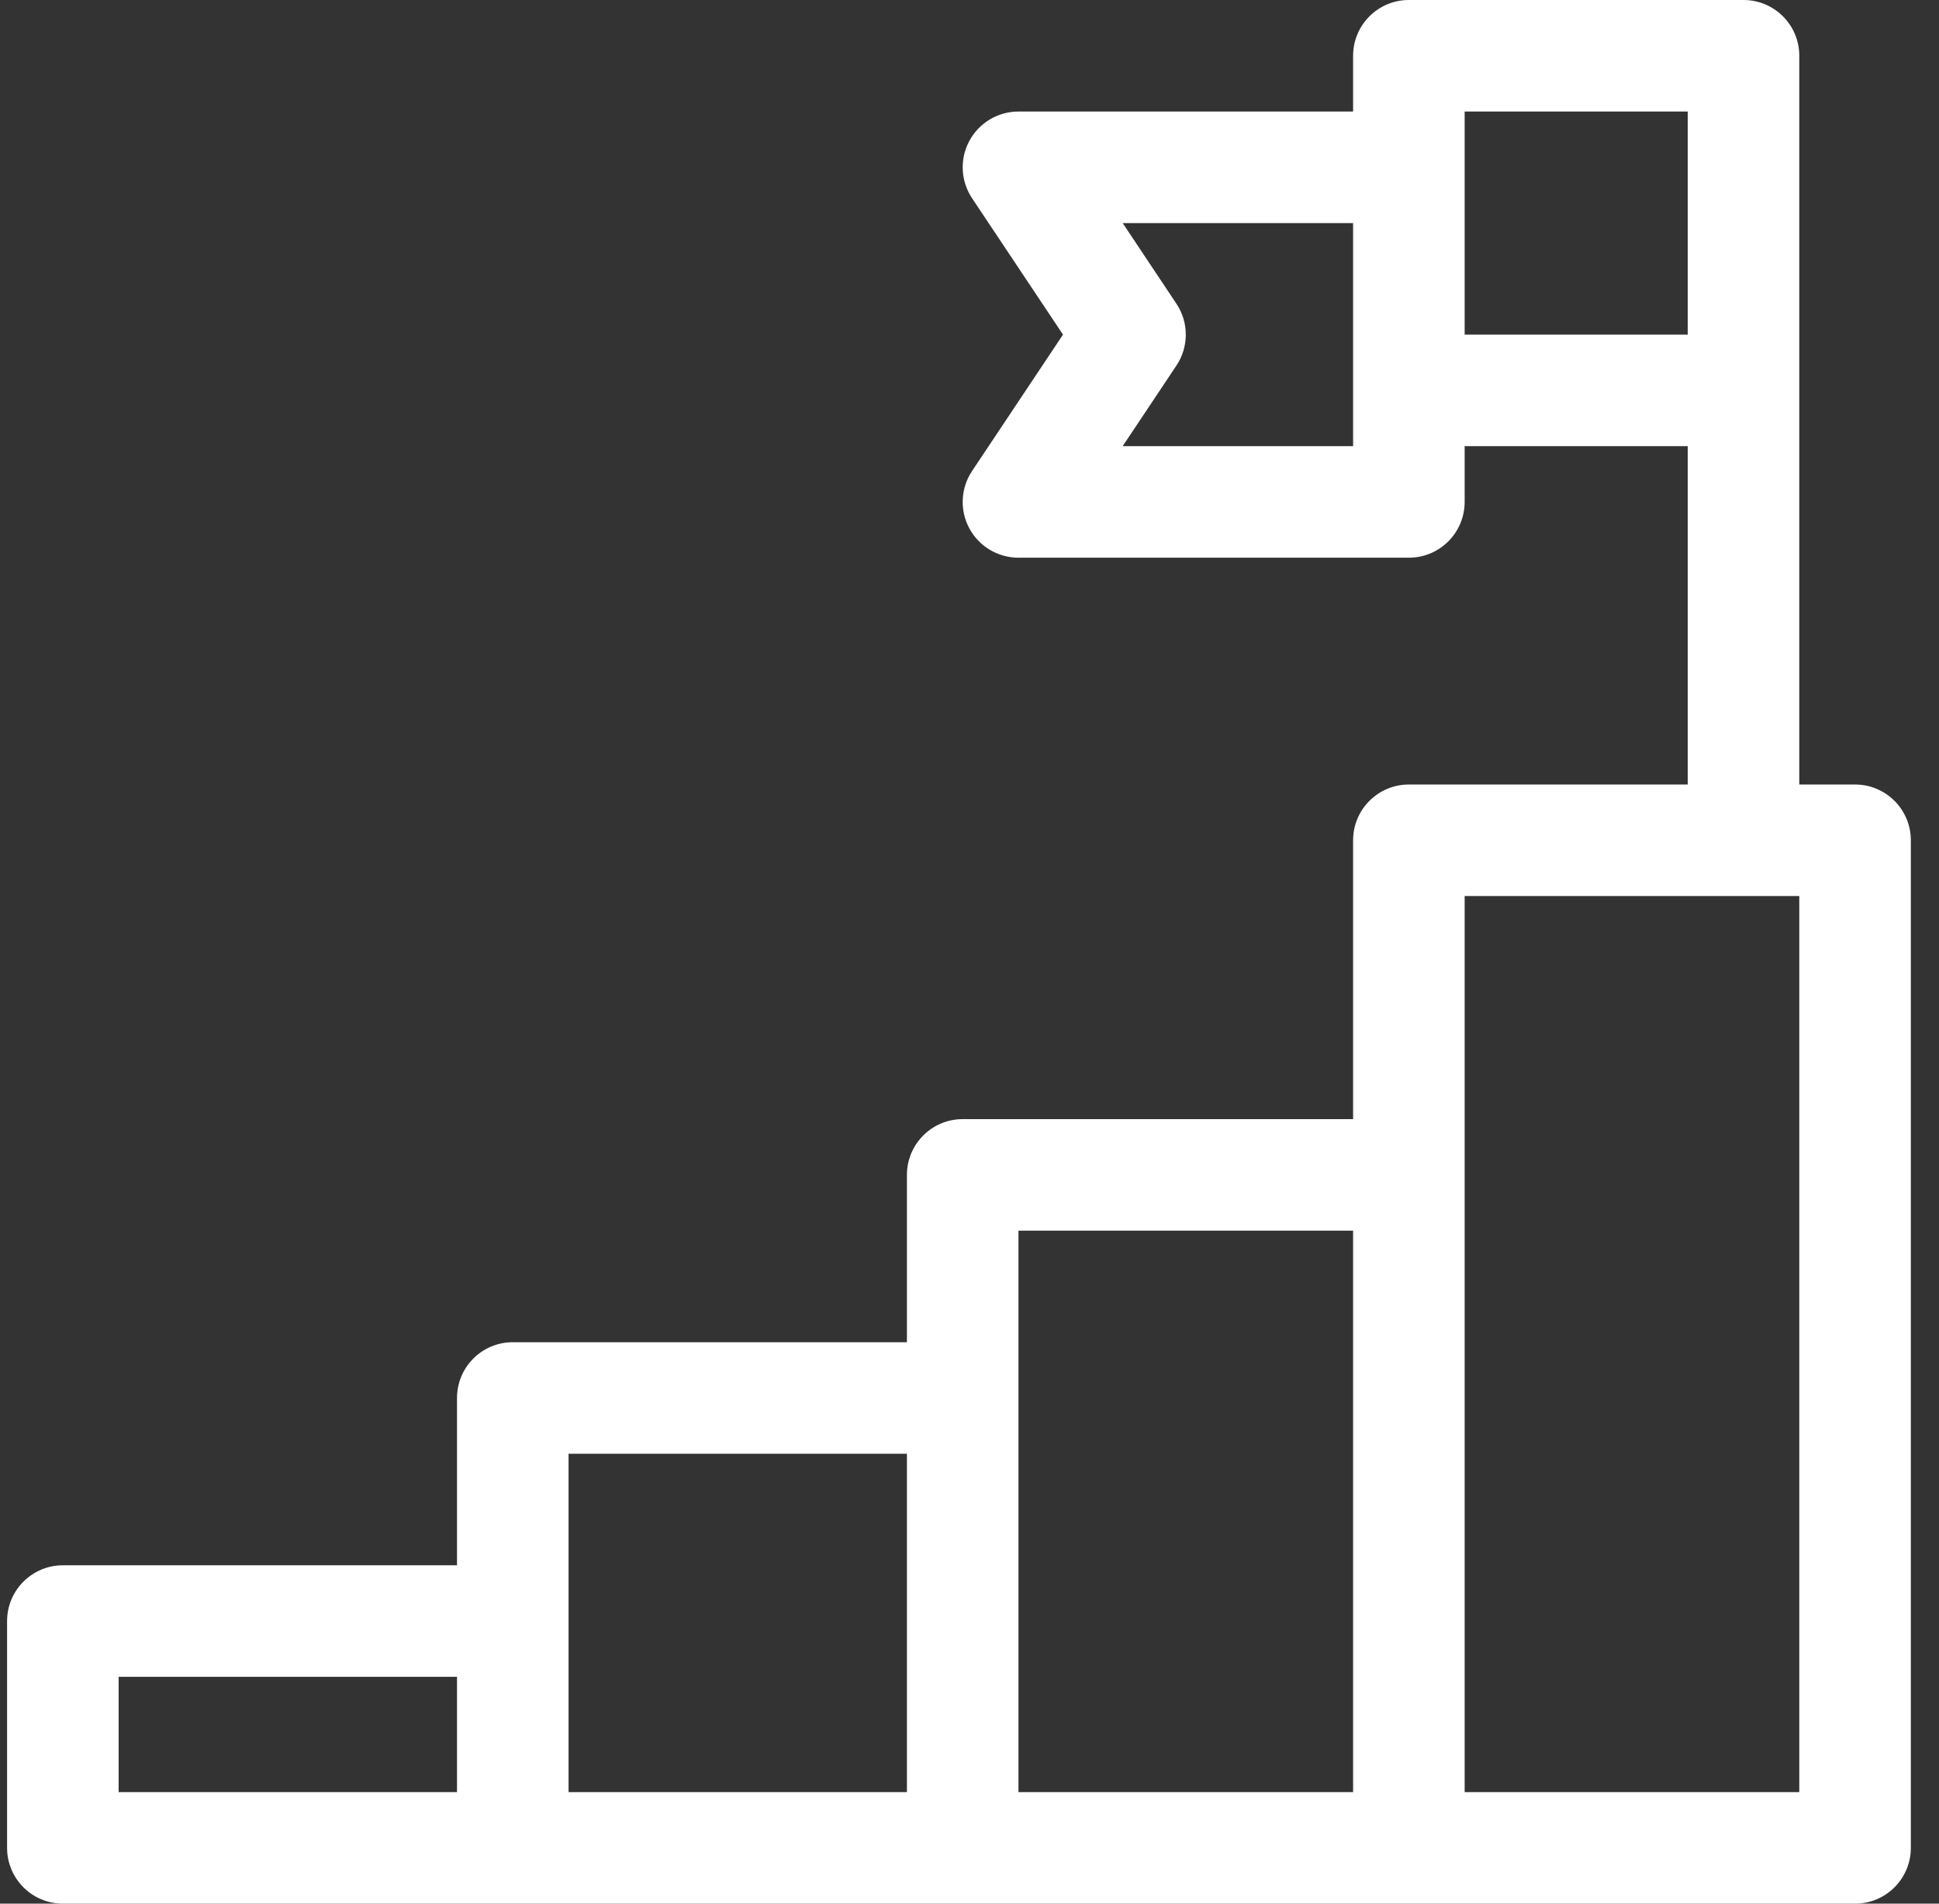 <svg width="55" height="54" viewBox="0 0 55 54" fill="none" xmlns="http://www.w3.org/2000/svg">
<rect x="0" y="0" width="55" height="54" fill="#333333" stroke="none"/>
<g clip-path="url(#clip0)">
<path d="M52.619 22.254H51.037C51.037 21.506 51.037 1.638 51.037 1.582C51.037 0.708 50.329 0 49.455 0H39.963C39.089 0 38.381 0.708 38.381 1.582V3.164H28.889C28.305 3.164 27.769 3.485 27.494 4C27.219 4.514 27.249 5.138 27.573 5.624L30.152 9.492L27.573 13.361C27.249 13.846 27.219 14.47 27.494 14.985C27.769 15.499 28.305 15.82 28.889 15.82H39.963C40.837 15.82 41.545 15.112 41.545 14.238V12.656H47.873V22.254H39.963C39.089 22.254 38.381 22.962 38.381 23.836V31.746H27.307C26.433 31.746 25.725 32.454 25.725 33.328V38.074H14.545C13.671 38.074 12.963 38.782 12.963 39.656V44.402H1.783C0.91 44.402 0.201 45.111 0.201 45.984V52.418C0.201 53.292 0.91 54 1.783 54H52.619C53.493 54 54.201 53.292 54.201 52.418V23.836C54.201 22.962 53.493 22.254 52.619 22.254ZM38.381 12.656H31.845L33.369 10.37C33.724 9.838 33.724 9.146 33.369 8.615L31.845 6.328H38.381V12.656ZM41.545 3.164H47.873V9.492H41.545V3.164ZM3.365 47.566H12.963V50.836H3.365V47.566ZM16.127 41.238H25.725V50.836H16.127V41.238ZM28.889 34.91H38.381V50.836H28.889V34.91ZM51.037 50.836H41.545V25.418H51.037V50.836Z" fill="white"/>
</g>
<defs>
<clipPath id="clip0">
<rect width="54" height="54" fill="white" transform="translate(0.201)"/>
</clipPath>
</defs>
</svg>

